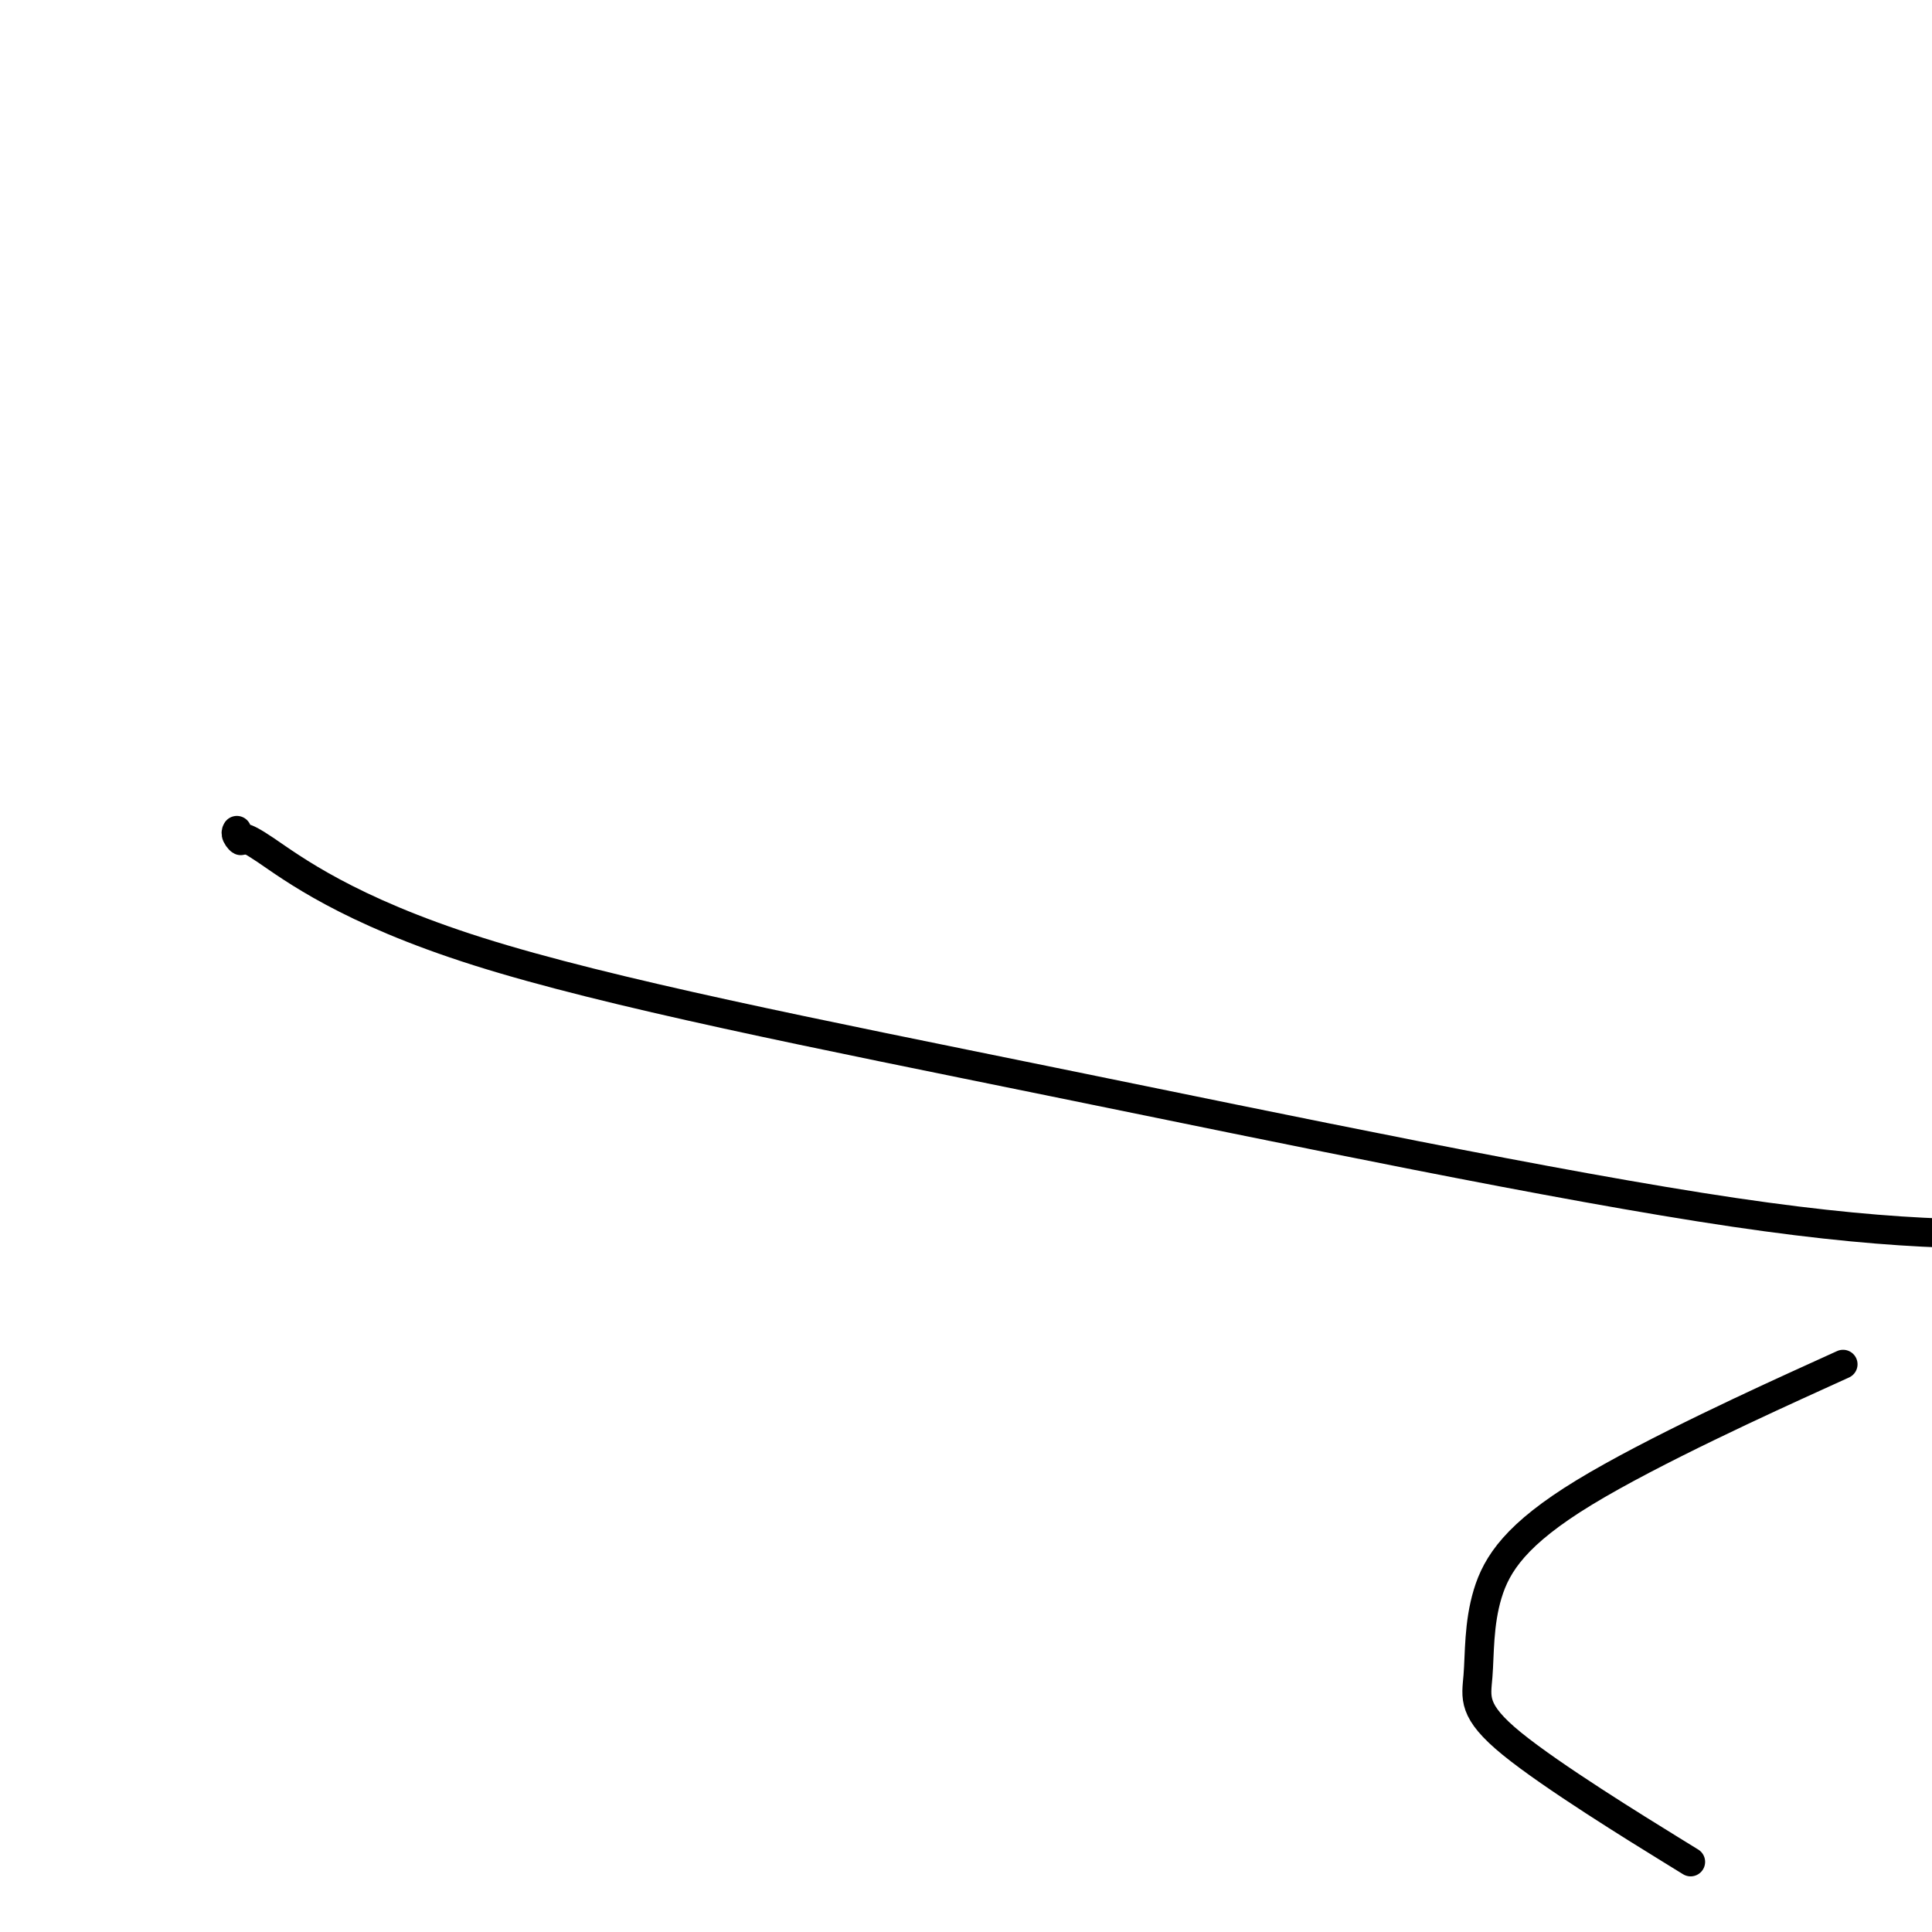 <svg viewBox='0 0 400 400' version='1.1' xmlns='http://www.w3.org/2000/svg' xmlns:xlink='http://www.w3.org/1999/xlink'><g fill='none' stroke='#000000' stroke-width='6' stroke-linecap='round' stroke-linejoin='round'><path d='M49,172c0.036,-0.065 0.071,-0.130 0,0c-0.071,0.130 -0.249,0.456 0,1c0.249,0.544 0.925,1.306 1,1c0.075,-0.306 -0.449,-1.682 5,2c5.449,3.682 16.873,12.420 44,21c27.127,8.580 69.957,17.002 119,27c49.043,9.998 104.298,21.571 141,27c36.702,5.429 54.851,4.715 73,4'/><path d='M376,285c4.842,-2.201 9.683,-4.402 0,0c-9.683,4.402 -33.891,15.408 -48,24c-14.109,8.592 -18.117,14.772 -20,21c-1.883,6.228 -1.639,12.504 -2,17c-0.361,4.496 -1.328,7.210 7,14c8.328,6.790 25.951,17.654 33,22c7.049,4.346 3.525,2.173 0,0'/></g>
</svg>